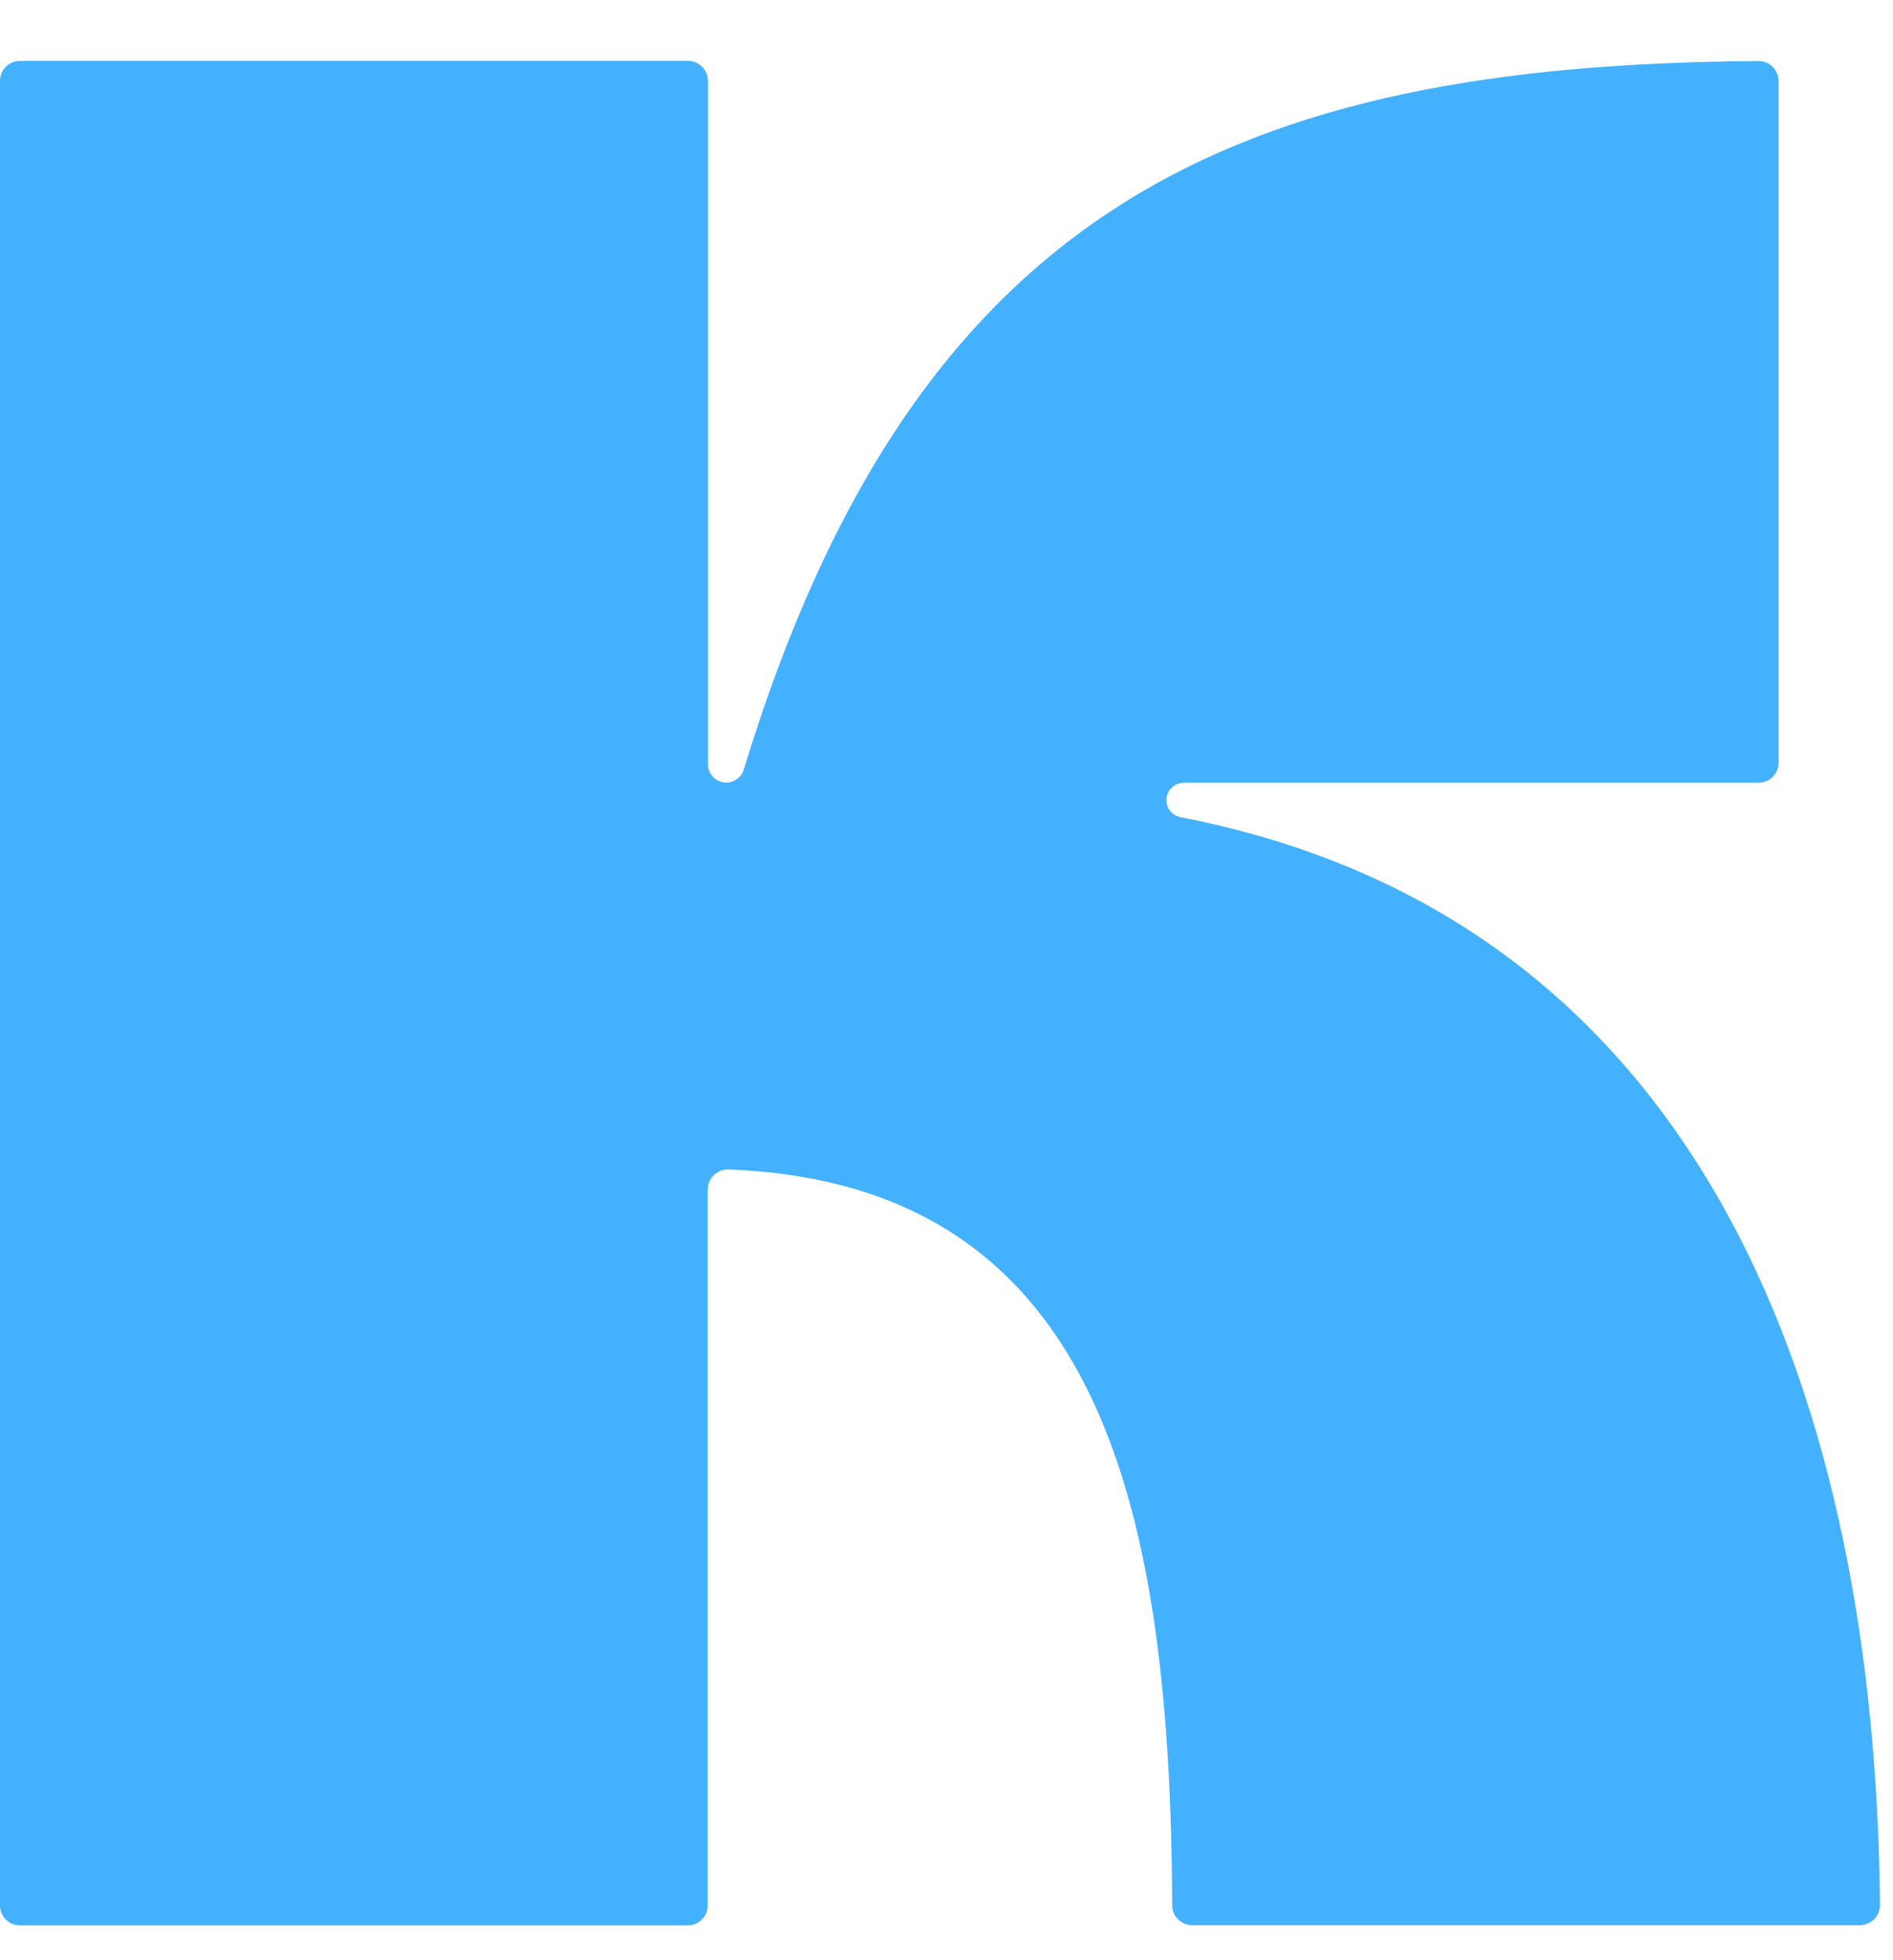 <svg width="200" height="207" viewBox="0 0 200 207" fill="none" xmlns="http://www.w3.org/2000/svg">
<g clip-path="url(#clip0_563_12818)">
<path d="M124.733 86.323C180.757 97.178 198.15 149.049 198.623 201.229C198.623 202.401 197.677 203.367 196.505 203.367H125.966C124.794 203.367 123.849 202.421 123.849 201.27C123.643 160.789 117.085 125.077 76.974 123.535C75.781 123.494 74.774 124.44 74.774 125.653V201.27C74.774 202.442 73.828 203.387 72.656 203.387H2.118C0.946 203.387 0 202.442 0 201.27V8.548C0 7.376 0.946 6.43 2.118 6.43H72.677C73.849 6.43 74.794 7.376 74.794 8.548V80.731C74.794 81.8 75.658 82.664 76.727 82.664C77.57 82.664 78.331 82.109 78.577 81.307C96.731 21.767 130.674 6.8 185.794 6.451C186.965 6.451 187.911 7.396 187.911 8.568V80.567C187.911 81.739 186.965 82.684 185.794 82.684H125.082C124.054 82.684 123.232 83.507 123.232 84.535C123.232 85.398 123.869 86.159 124.733 86.323Z" fill="#44B1FF"/>
</g>
<defs>
<clipPath id="clip0_563_12818">
<rect width="200" height="205.592" fill="white" transform="translate(0 0.776)"/>
</clipPath>
</defs>
</svg>
